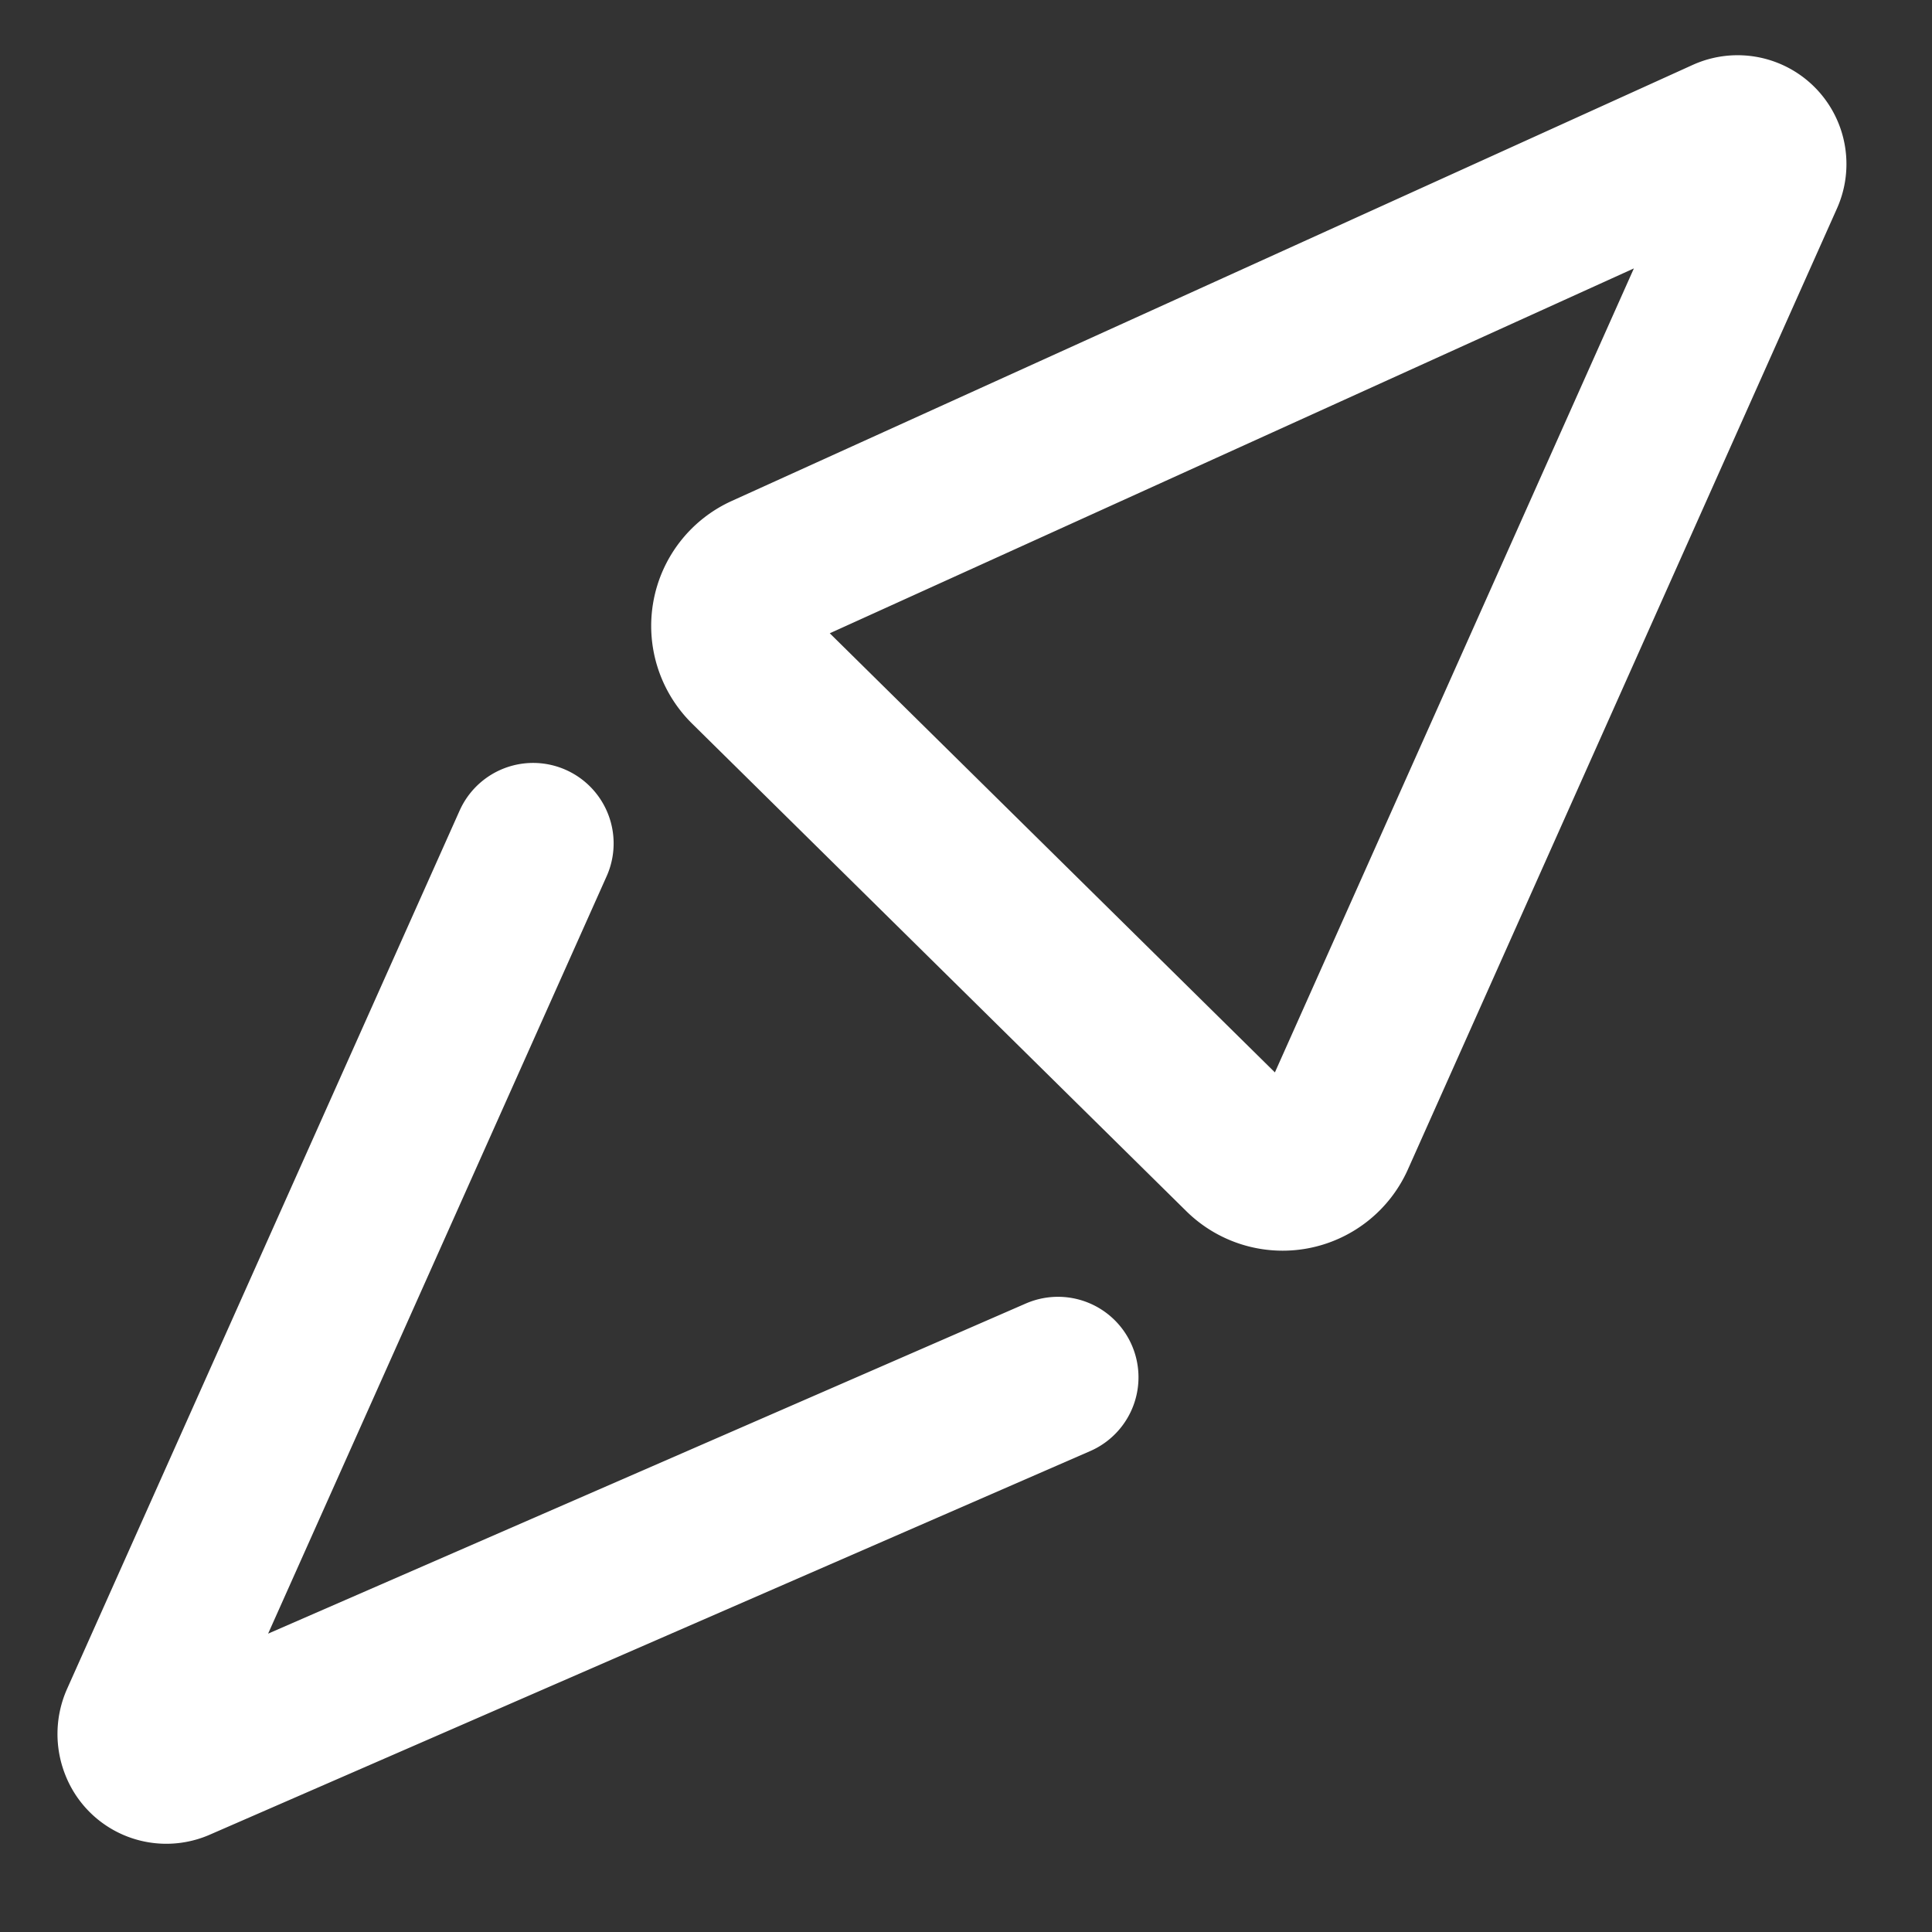 <?xml version="1.0" encoding="UTF-8"?>
<svg xmlns="http://www.w3.org/2000/svg" width="18" height="18" viewBox="0 0 18 18">
  <rect x="0" y="0" width="18" height="18" fill="#333333" stroke="none"/>
  <g fill="none" fill-rule="evenodd" stroke="#FFF" stroke-linecap="round" stroke-linejoin="round" stroke-width="1.5">
    <path d="M9.857 12.832l-8.205 3.575a.261.261 0 0 1-.346-.146.283.283 0 0 1 .005-.223l3.656-8.18"></path>
    <path fill-rule="nonzero" d="M7.128 5.35l8.952-4.062a.264.264 0 0 1 .35.348l-3.998 8.954a.528.528 0 0 1-.853.16L6.975 6.208a.528.528 0 0 1 .153-.858z"></path>
  </g>
</svg>
